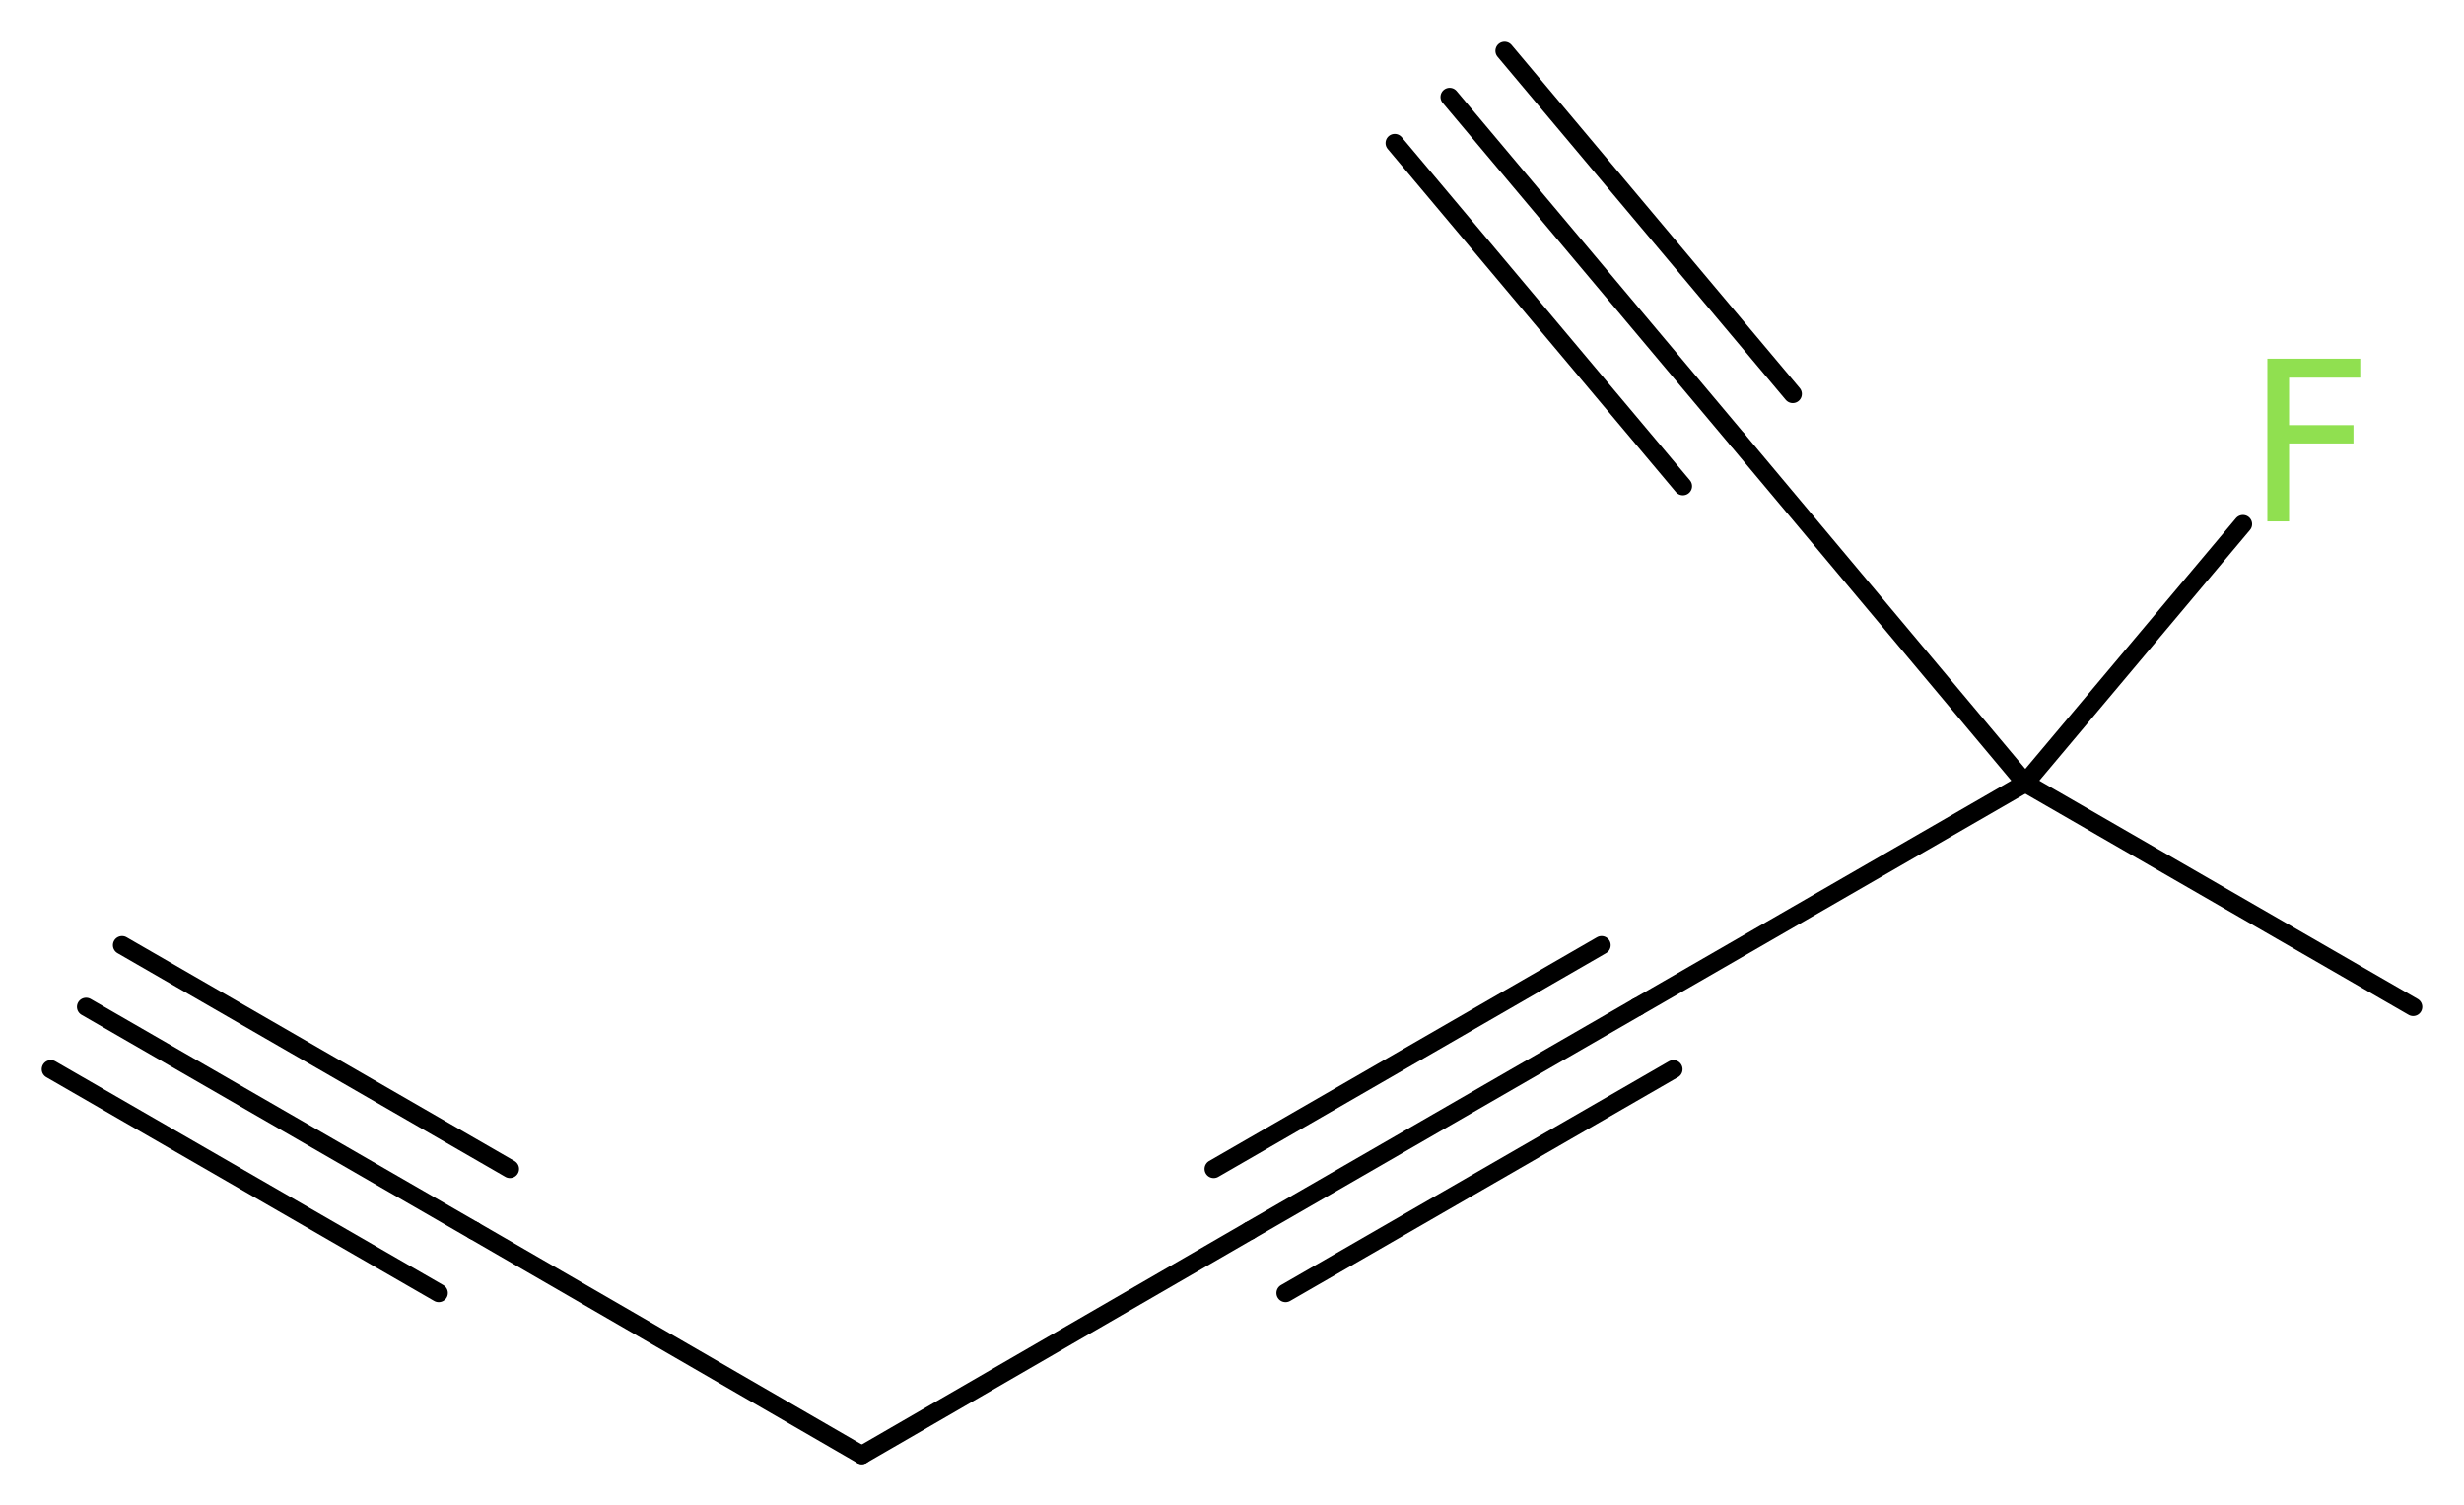 <?xml version='1.0' encoding='UTF-8'?>
<!DOCTYPE svg PUBLIC "-//W3C//DTD SVG 1.1//EN" "http://www.w3.org/Graphics/SVG/1.1/DTD/svg11.dtd">
<svg version='1.2' xmlns='http://www.w3.org/2000/svg' xmlns:xlink='http://www.w3.org/1999/xlink' width='36.34mm' height='22.2mm' viewBox='0 0 36.34 22.2'>
  <desc>Generated by the Chemistry Development Kit (http://github.com/cdk)</desc>
  <g stroke-linecap='round' stroke-linejoin='round' stroke='#000000' stroke-width='.27' fill='#90E050'>
    <rect x='.0' y='.0' width='37.0' height='23.0' fill='#FFFFFF' stroke='none'/>
    <g id='mol1' class='mol'>
      <g id='mol1bnd1' class='bond'>
        <line x1='1.27' y1='14.85' x2='6.99' y2='18.15'/>
        <line x1='1.8' y1='13.94' x2='7.52' y2='17.24'/>
        <line x1='.75' y1='15.77' x2='6.47' y2='19.07'/>
      </g>
      <line id='mol1bnd2' class='bond' x1='6.99' y1='18.15' x2='12.71' y2='21.46'/>
      <line id='mol1bnd3' class='bond' x1='12.71' y1='21.46' x2='18.43' y2='18.15'/>
      <g id='mol1bnd4' class='bond'>
        <line x1='18.43' y1='18.15' x2='24.15' y2='14.85'/>
        <line x1='17.9' y1='17.24' x2='23.62' y2='13.94'/>
        <line x1='18.96' y1='19.07' x2='24.68' y2='15.77'/>
      </g>
      <line id='mol1bnd5' class='bond' x1='24.15' y1='14.85' x2='29.87' y2='11.55'/>
      <line id='mol1bnd6' class='bond' x1='29.87' y1='11.55' x2='35.59' y2='14.85'/>
      <line id='mol1bnd7' class='bond' x1='29.87' y1='11.55' x2='33.08' y2='7.73'/>
      <line id='mol1bnd8' class='bond' x1='29.87' y1='11.55' x2='25.63' y2='6.49'/>
      <g id='mol1bnd9' class='bond'>
        <line x1='25.63' y1='6.49' x2='21.38' y2='1.43'/>
        <line x1='24.82' y1='7.17' x2='20.57' y2='2.11'/>
        <line x1='26.44' y1='5.81' x2='22.19' y2='.75'/>
      </g>
      <path id='mol1atm8' class='atom' d='M33.43 5.29h1.38v.28h-1.05v.7h.95v.27h-.95v1.15h-.32v-2.4z' stroke='none'/>
    </g>
  </g>
</svg>
